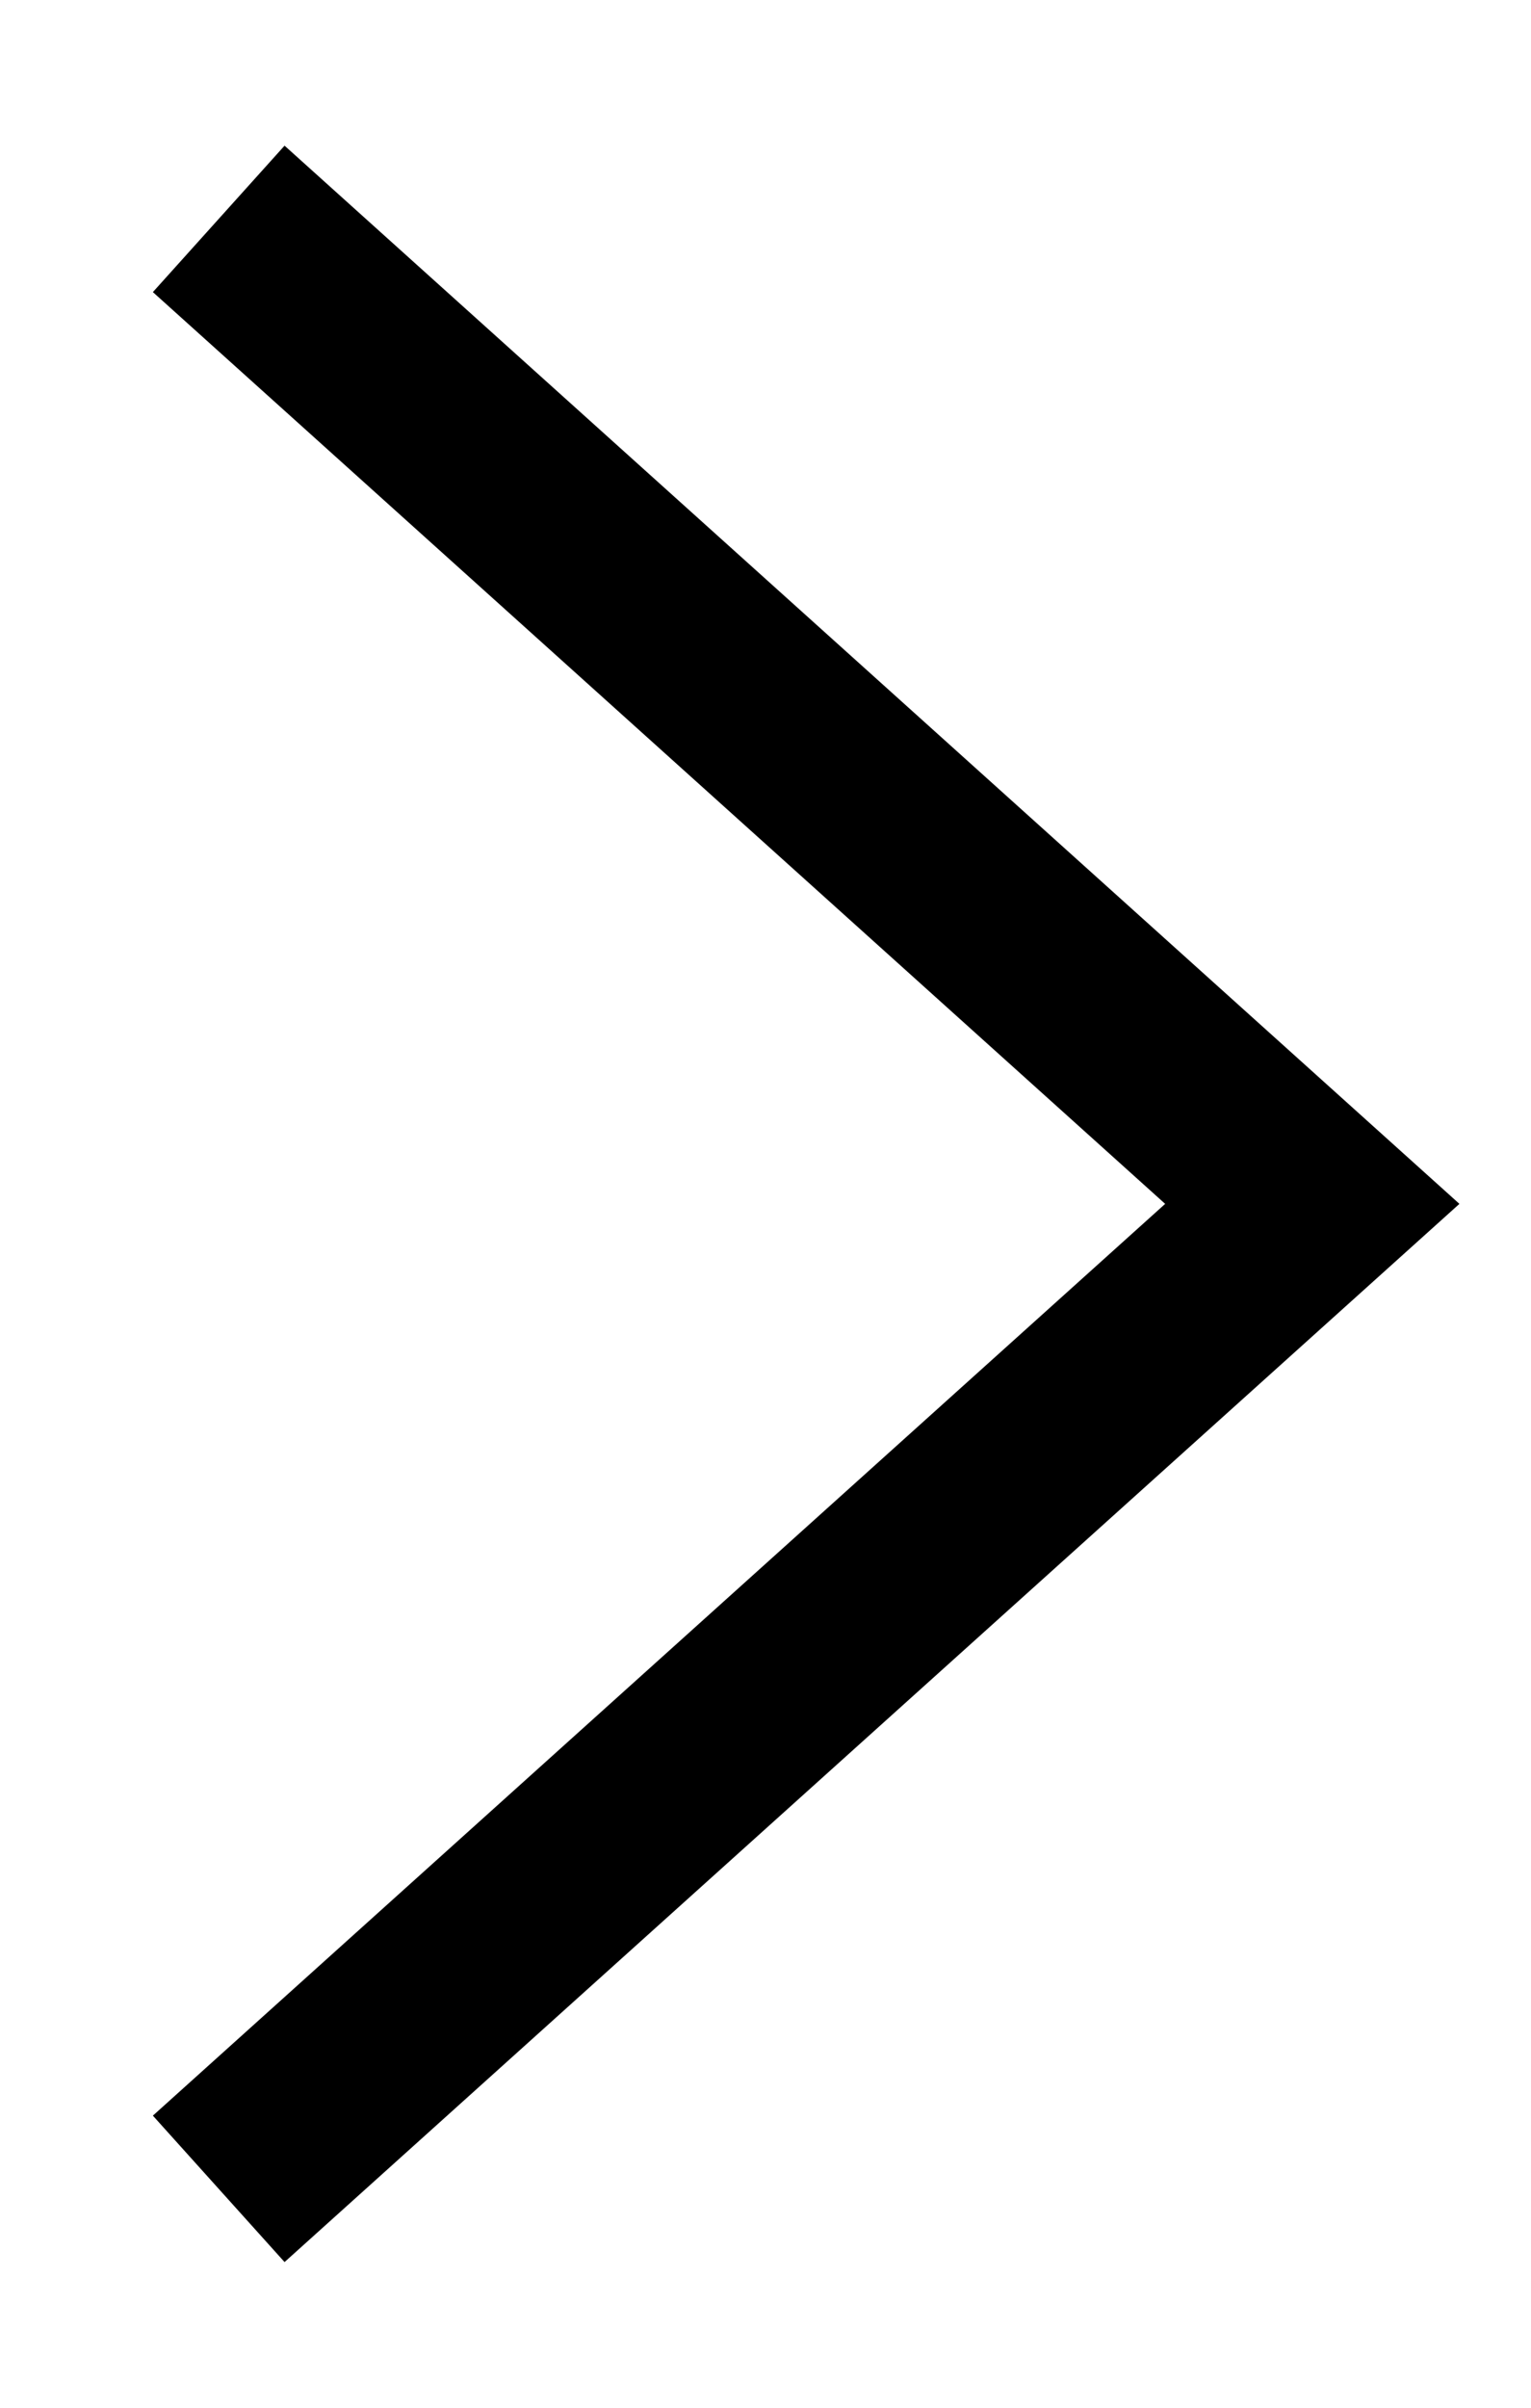 <?xml version="1.0" encoding="UTF-8"?>
<svg id="SVGDoc" width="7" height="11" xmlns="http://www.w3.org/2000/svg" version="1.1" xmlns:xlink="http://www.w3.org/1999/xlink" xmlns:avocode="https://avocode.com/" viewBox="0 0 7 11"><defs></defs><desc>Generated with Avocode.</desc><g><g transform="rotate(-90 3.5 5.5)"><title>Path 7 Copy 23</title><path d="M8,3v0l-4.5,5v0l-4.5,-5v0" fill-opacity="0" fill="#ffffff" stroke-dashoffset="0" stroke-dasharray="" stroke-linejoin="miter" stroke-linecap="butt" stroke-opacity="1" stroke="#000000" stroke-miterlimit="20" stroke-width="0.9"></path></g></g></svg>